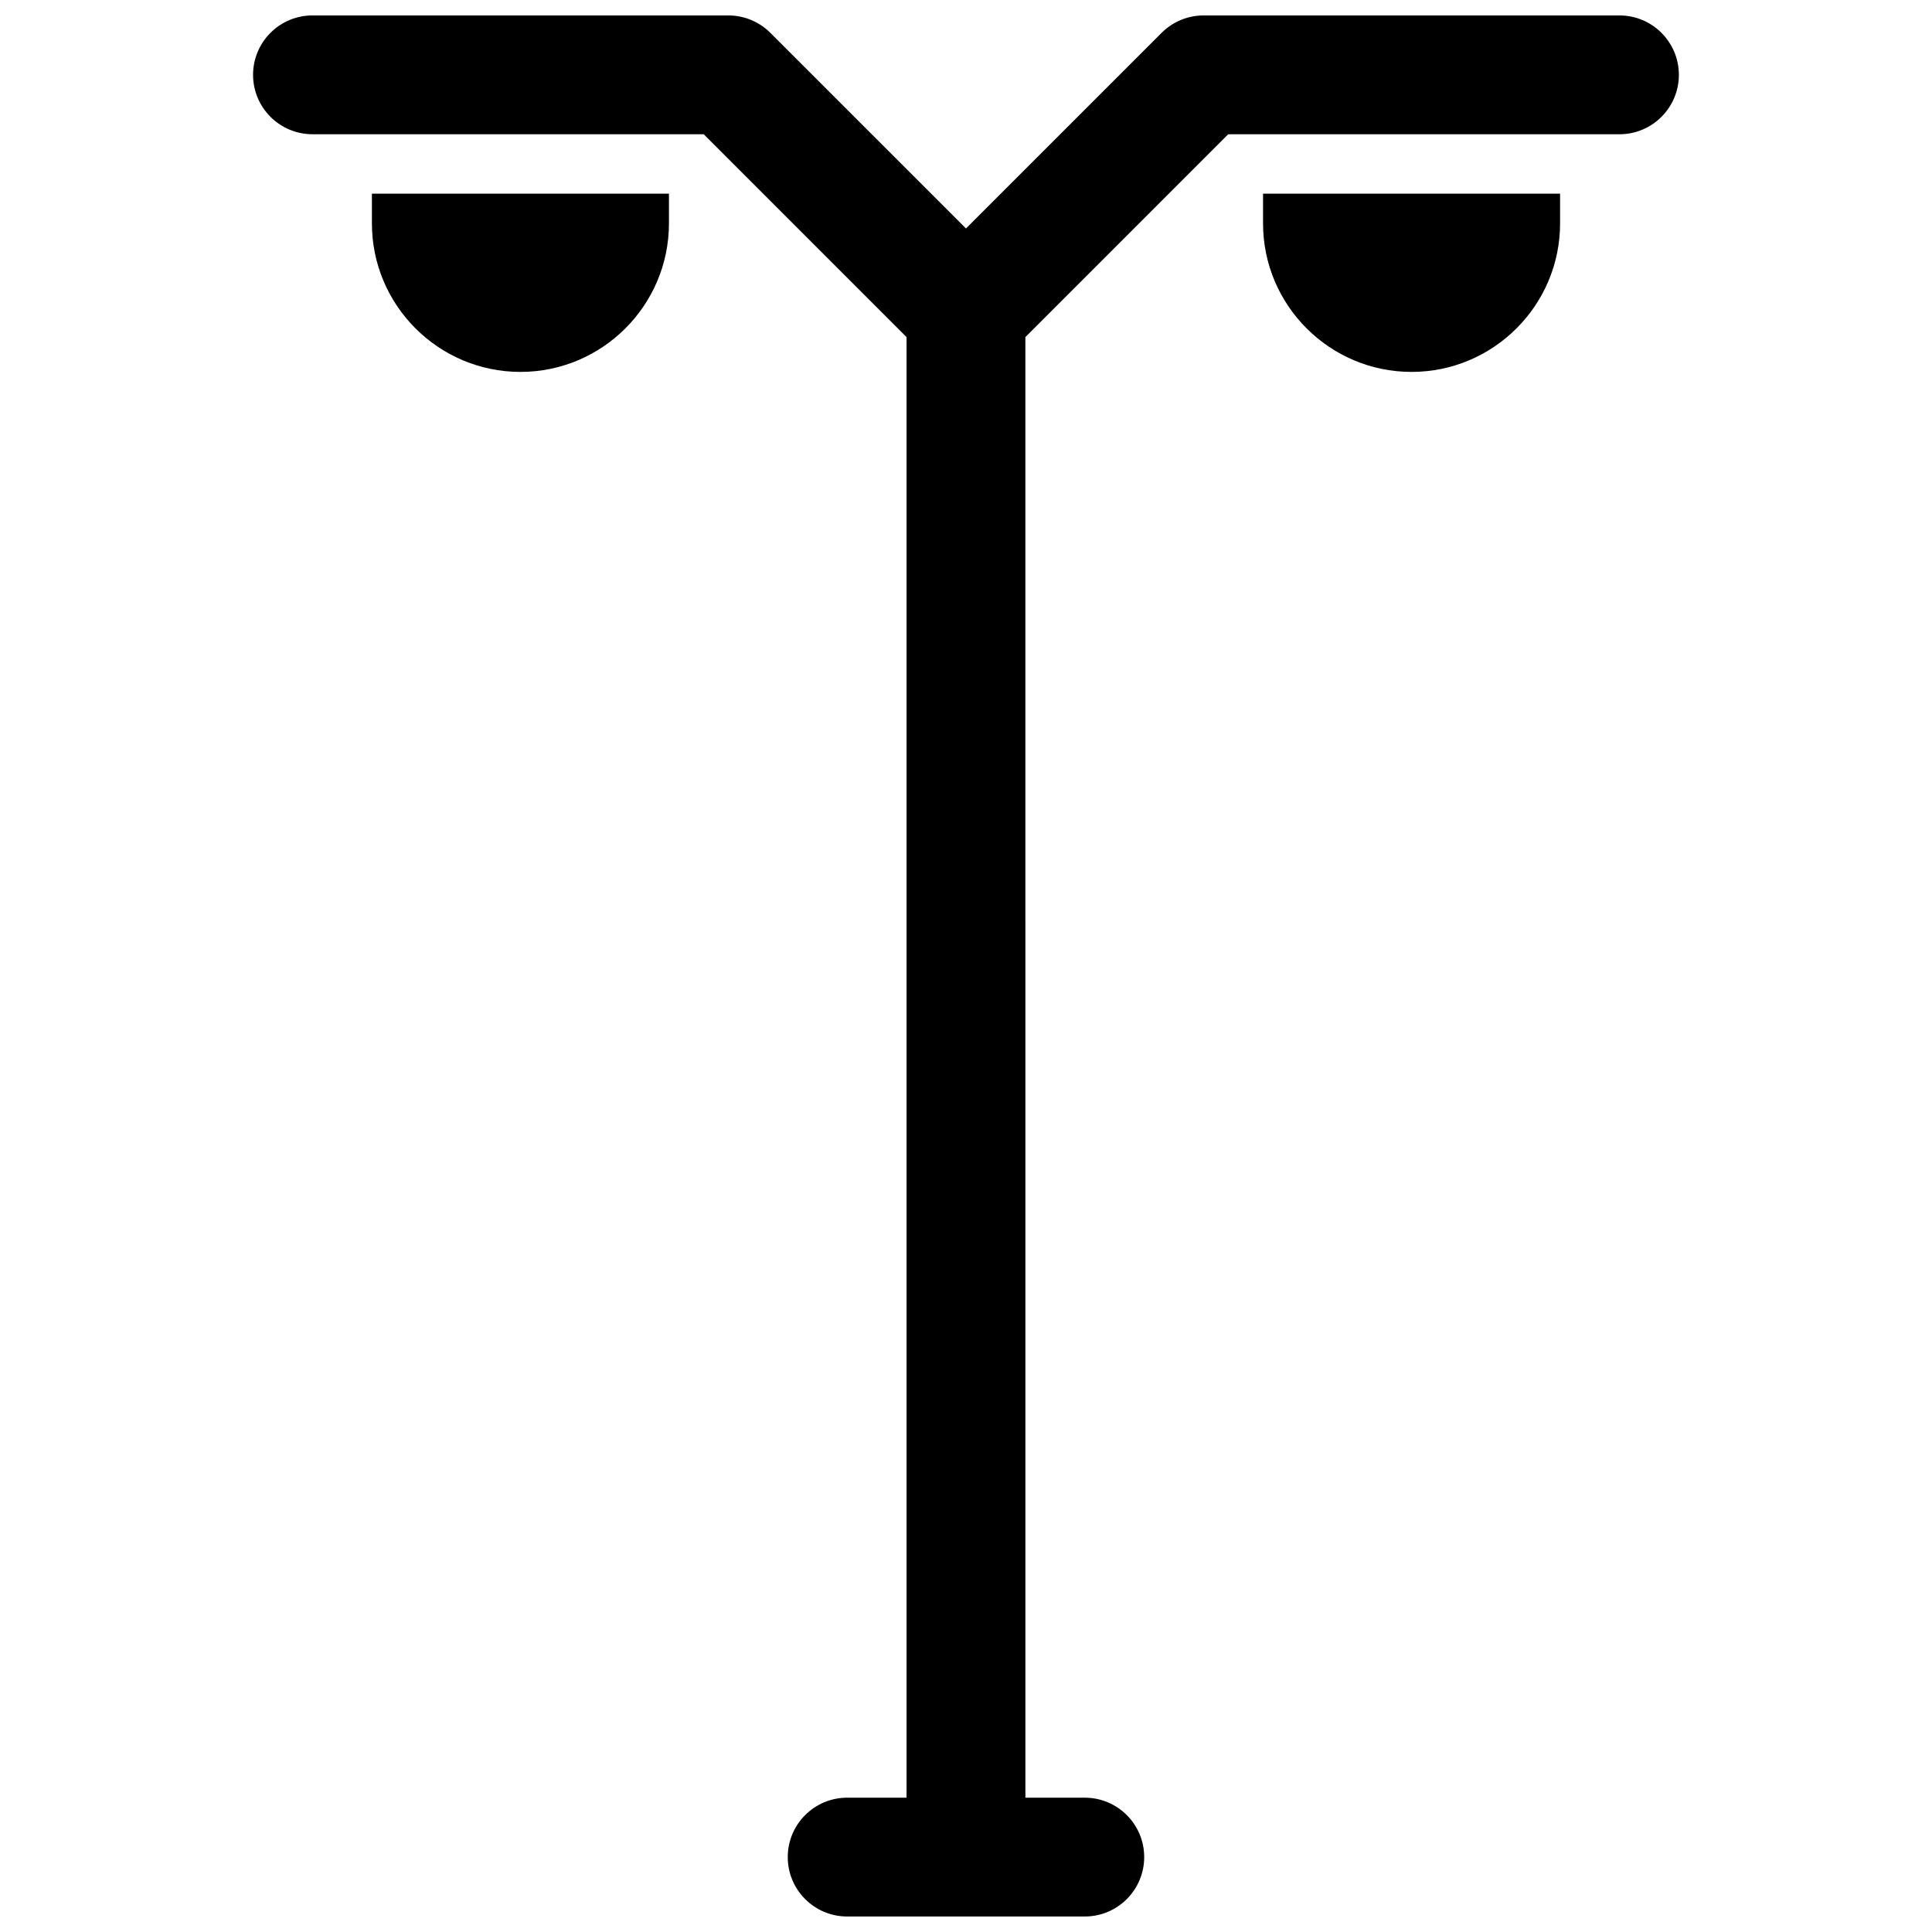 <?xml version="1.0" encoding="UTF-8"?>
<!-- Uploaded to: SVG Repo, www.svgrepo.com, Generator: SVG Repo Mixer Tools -->
<svg width="800px" height="800px" version="1.1" viewBox="144 144 512 512" xmlns="http://www.w3.org/2000/svg">
 <defs>
  <clipPath id="a">
   <path d="m211 148.09h378v503.81h-378z"/>
  </clipPath>
 </defs>
 <g clip-path="url(#a)">
  <path d="m573.18 148.09h-110.21c-4.172 0-8.18 1.66-11.133 4.613l-51.844 51.844-51.844-51.844c-2.953-2.953-6.961-4.613-11.133-4.613h-110.21c-8.688 0-15.742 7.055-15.742 15.742 0 8.691 7.055 15.742 15.742 15.742h103.69l53.75 53.762v387.07h-15.742c-8.691 0-15.742 7.055-15.742 15.742 0 8.691 7.055 15.742 15.742 15.742h62.977c8.691 0 15.742-7.055 15.742-15.742 0-8.691-7.055-15.742-15.742-15.742h-15.742l-0.004-387.07 53.75-53.758h103.69c8.691 0 15.742-7.055 15.742-15.742 0-8.691-7.051-15.746-15.742-15.746z"/>
 </g>
 <path d="m478.72 203.2c0 21.703 17.656 39.359 39.359 39.359s39.359-17.656 39.359-39.359v-7.875h-78.719z"/>
 <path d="m242.56 203.2c0 21.703 17.656 39.359 39.359 39.359s39.359-17.656 39.359-39.359v-7.875h-78.719z"/>
</svg>
